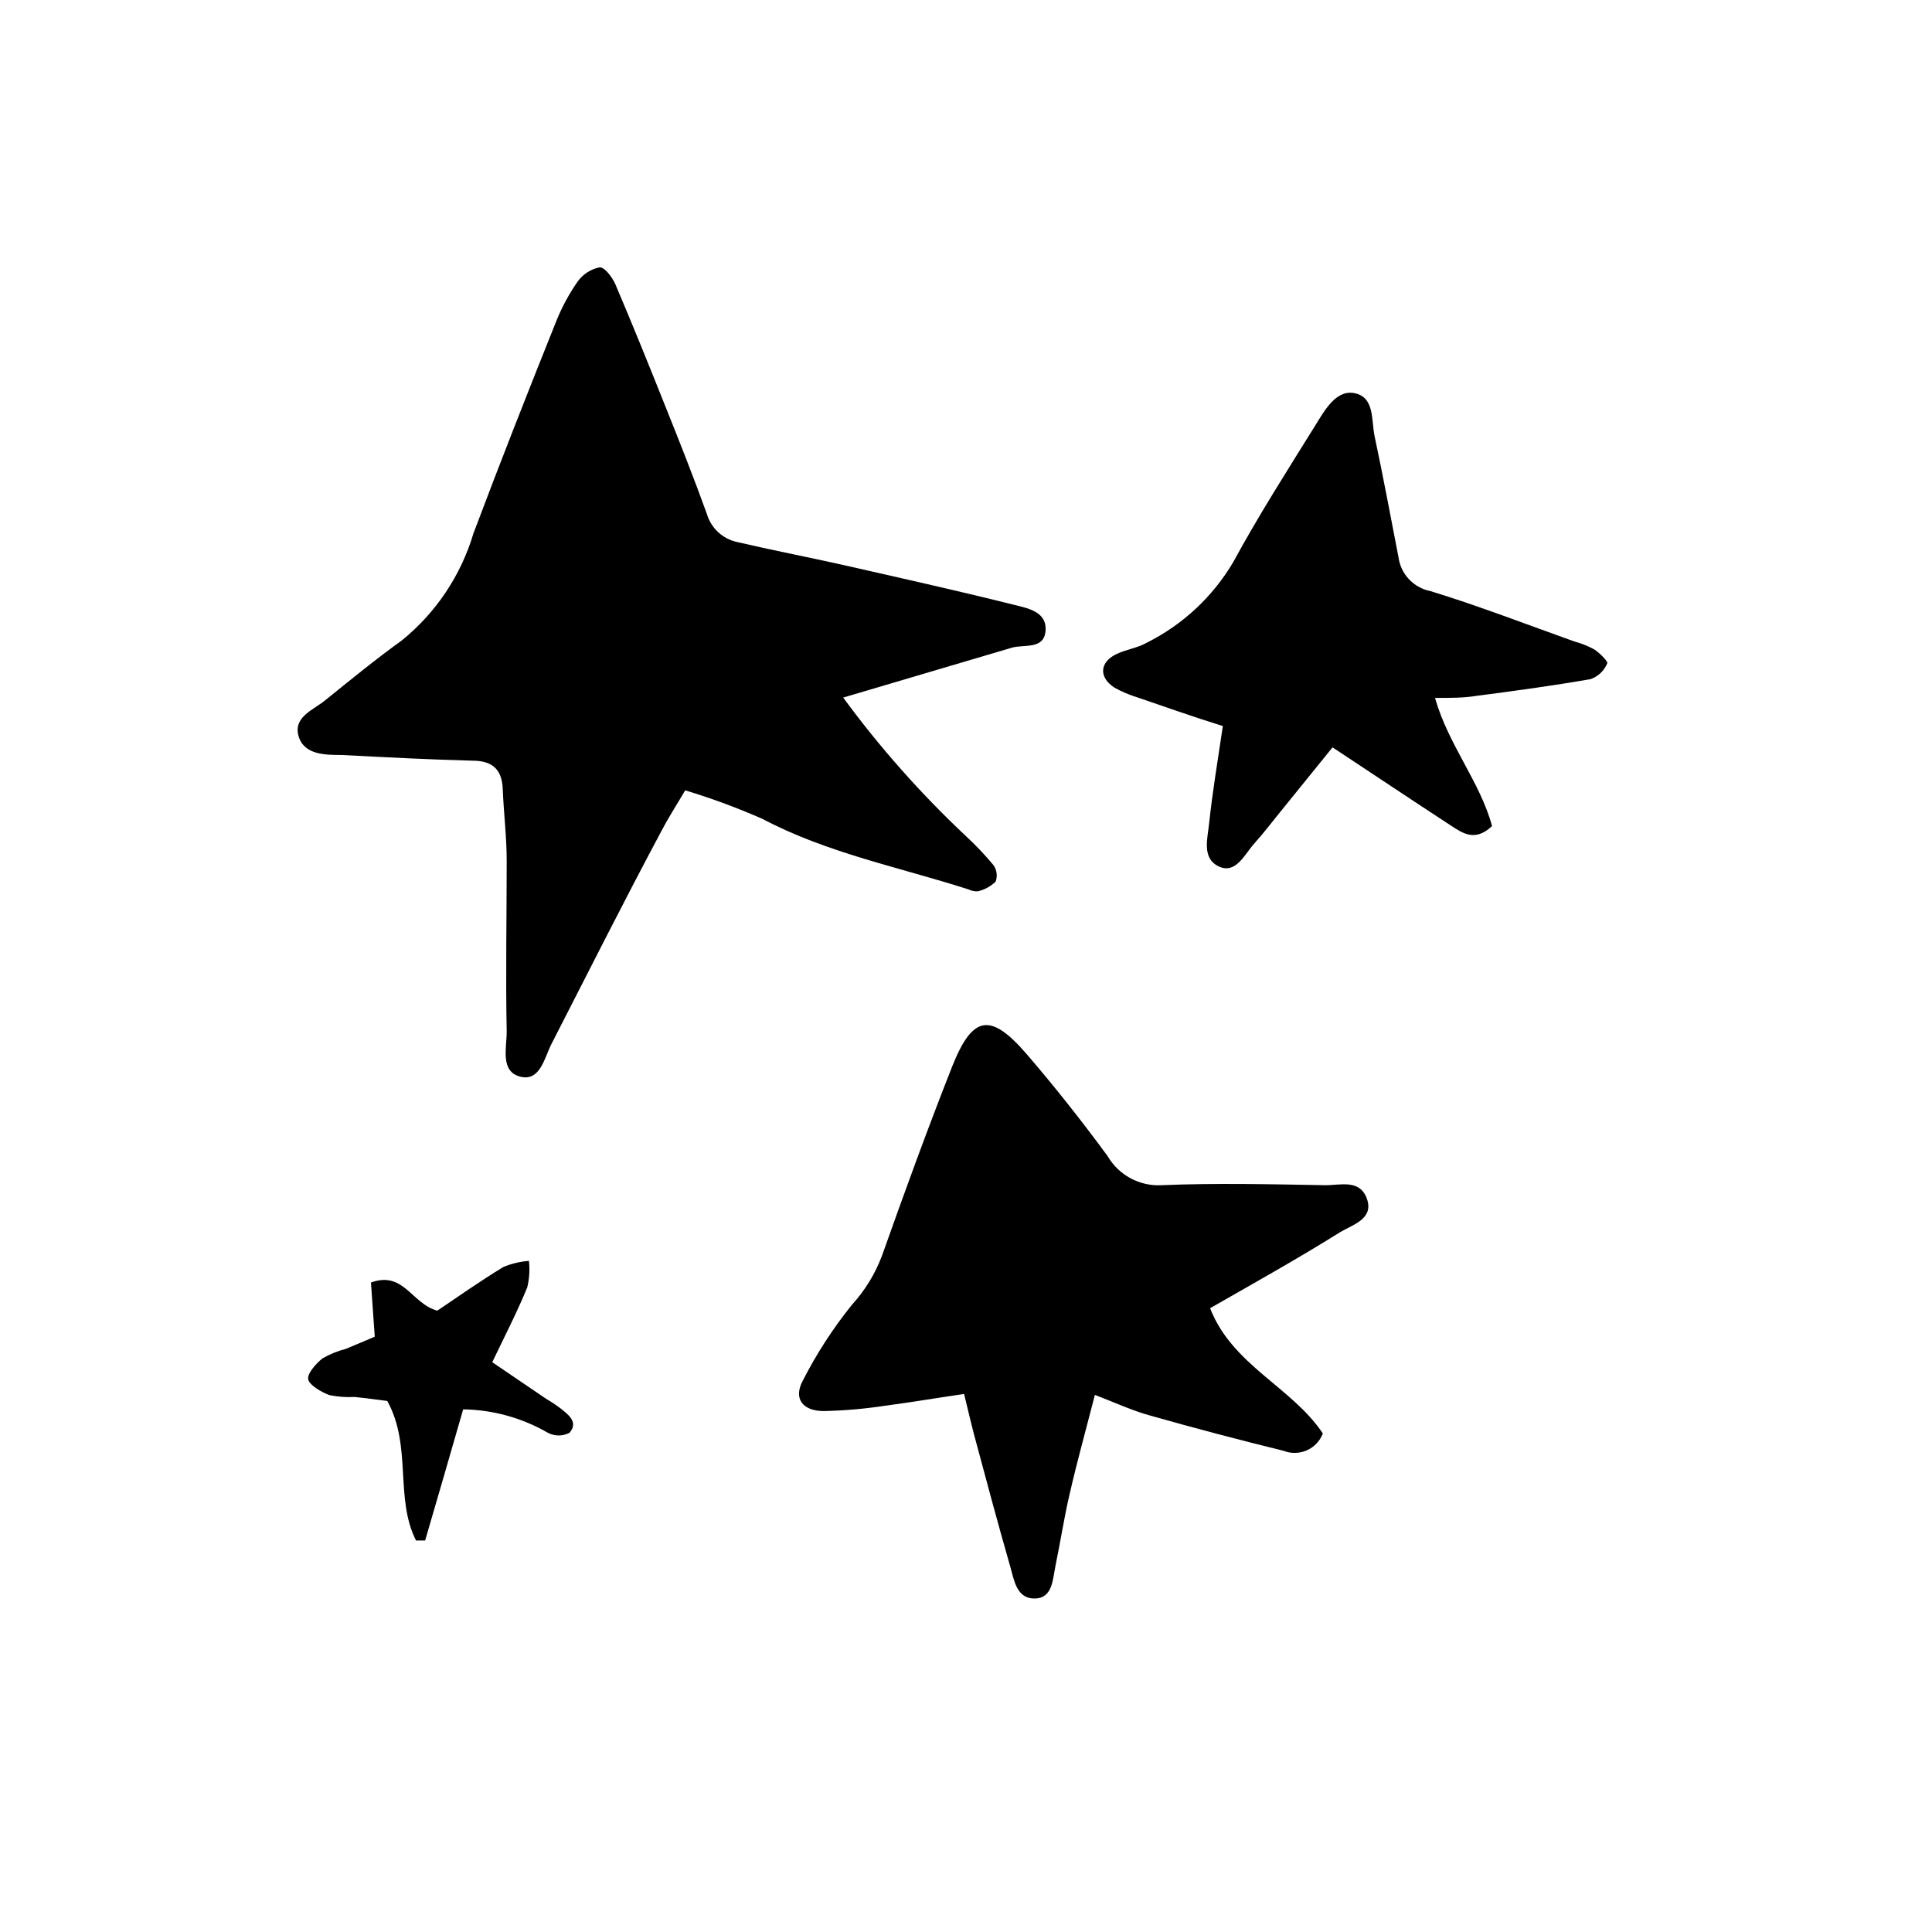 <?xml version="1.0" encoding="UTF-8"?>
<!-- Uploaded to: ICON Repo, www.svgrepo.com, Generator: ICON Repo Mixer Tools -->
<svg fill="#000000" width="800px" height="800px" version="1.1" viewBox="144 144 512 512" xmlns="http://www.w3.org/2000/svg">
 <g>
  <path d="m403.17 380.2c1.766-0.418 3.383-1.309 4.688-2.57 0.531-1.449 0.324-3.066-0.555-4.332-2.266-2.727-4.703-5.301-7.305-7.707-11.953-11.223-22.848-23.516-32.547-36.73l44.637-13.199c3.324-1.008 8.969 0.707 9.02-5.039 0-4.684-5.039-5.492-8.613-6.398-15.113-3.777-30.531-7.203-45.848-10.68-9.07-2.016-18.188-3.777-27.258-5.894-3.856-0.809-6.957-3.672-8.062-7.457-3.477-9.621-7.254-19.195-11.082-28.719-4.281-10.73-8.613-21.461-13.148-32.094-0.805-1.863-2.82-4.586-4.18-4.535l-0.004 0.004c-2.359 0.469-4.449 1.82-5.844 3.781-2.394 3.449-4.371 7.168-5.894 11.082-7.406 18.488-14.711 37.031-21.715 55.672-3.32 11.129-9.922 20.996-18.941 28.312-7.004 5.039-13.754 10.578-20.504 16.02-3.074 2.469-8.312 4.332-6.902 9.32 1.41 4.988 6.953 5.039 11.387 5.039 11.586 0.605 23.125 1.211 34.711 1.512 5.039 0 7.758 2.117 8.012 7.305 0.25 6.449 1.059 12.848 1.059 19.246 0 15.113-0.301 30.23 0 45.344 0 4.231-1.762 10.48 3.578 11.84 5.34 1.359 6.398-5.039 8.363-8.816 9.617-18.742 19.09-37.637 29.168-56.477 1.613-3.125 3.527-6.047 6.195-10.578v-0.004c6.965 2.106 13.797 4.629 20.453 7.559 17.281 9.117 36.273 12.797 54.613 18.691 0.781 0.383 1.652 0.555 2.519 0.504z"/>
  <path d="m495.17 458.09c-14.461-0.25-28.918-0.605-43.328 0-2.863 0.16-5.715-0.477-8.238-1.836-2.527-1.359-4.625-3.391-6.07-5.871-6.852-9.32-14.008-18.391-21.562-27.156-9.523-10.984-14.207-10.078-19.547 3.176-6.602 16.727-12.746 33.605-18.691 50.383v-0.004c-1.805 4.801-4.504 9.215-7.961 13-5.035 6.25-9.406 13.004-13.047 20.152-2.519 4.734 0 8.012 5.594 8.012h-0.004c5.434-0.117 10.852-0.59 16.223-1.41 6.902-0.906 13.703-2.066 20.957-3.125 1.16 4.684 1.914 8.113 2.82 11.438 3.074 11.488 6.144 22.922 9.422 34.359 1.008 3.527 1.664 8.465 6.449 8.414 4.785-0.051 4.785-5.039 5.543-8.766 1.309-6.297 2.266-12.645 3.727-18.895 1.965-8.566 4.332-17.078 6.699-26.301 5.742 2.215 10.078 4.231 14.711 5.492 11.688 3.324 23.426 6.398 35.266 9.32h0.004c1.992 0.789 4.215 0.746 6.172-0.113 1.961-0.863 3.492-2.473 4.258-4.469-8.109-12.242-24.031-18.09-29.875-33.203 11.789-6.75 23.277-13.148 34.461-20.152 3.273-1.965 8.969-3.477 7.106-8.816-1.867-5.34-7.106-3.578-11.086-3.629z"/>
  <path d="m566.51 316.11c-1.672-0.914-3.449-1.625-5.289-2.113-12.695-4.535-25.191-9.371-38.137-13.352h-0.004c-4.449-0.867-7.856-4.473-8.465-8.969-2.066-10.73-4.082-21.461-6.348-32.145-0.855-4.18 0-10.078-5.039-11.285-5.039-1.211-8.113 4.383-10.578 8.363-7.457 11.992-15.113 23.98-21.816 36.324h0.004c-5.434 9.203-13.414 16.641-22.977 21.414-2.469 1.41-5.492 1.762-8.062 3.023-4.434 2.168-4.637 6.144-0.453 8.867h0.004c1.969 1.086 4.043 1.965 6.195 2.617 7.203 2.469 14.461 5.039 22.52 7.559-1.359 9.27-2.769 17.48-3.629 25.746-0.402 3.981-2.016 9.27 2.519 11.438 4.535 2.168 6.852-3.176 9.473-6.098 2.621-2.922 4.484-5.441 6.75-8.211l13.957-17.23c10.832 7.152 21.008 13.957 31.188 20.605 3.176 2.066 6.5 4.586 11.082 0.25-3.125-11.637-11.539-21.41-15.113-33.957 4.18 0 7.656 0 11.035-0.555 10.078-1.309 20.152-2.672 30.23-4.434h-0.004c1.988-0.711 3.578-2.231 4.383-4.18 0.301-0.402-1.965-2.723-3.426-3.68z"/>
  <path d="m292.74 517.39c-1.27-0.977-2.598-1.867-3.981-2.672l-14.309-9.723c3.375-7.055 6.602-13.301 9.27-19.801 0.566-2.305 0.719-4.691 0.453-7.051-2.32 0.176-4.598 0.723-6.75 1.609-6.246 3.777-12.191 8.012-17.531 11.586-6.801-1.812-8.918-10.629-17.582-7.457 0.301 4.586 0.656 9.168 1.008 14.359l-7.656 3.223-0.004 0.004c-2.172 0.551-4.258 1.398-6.195 2.519-1.762 1.41-4.133 4.082-3.777 5.594 0.352 1.512 3.426 3.324 5.594 4.133l-0.004-0.004c2.184 0.453 4.422 0.621 6.648 0.504 3.125 0.301 6.246 0.754 8.715 1.059 6.602 11.992 1.914 25.695 7.609 36.98h2.418c3.375-11.586 6.75-23.125 10.078-34.762 7.879 0.121 15.594 2.254 22.418 6.195 1.809 0.969 3.984 0.969 5.793 0 2.32-2.769-0.199-4.684-2.215-6.297z"/>
 </g>
</svg>